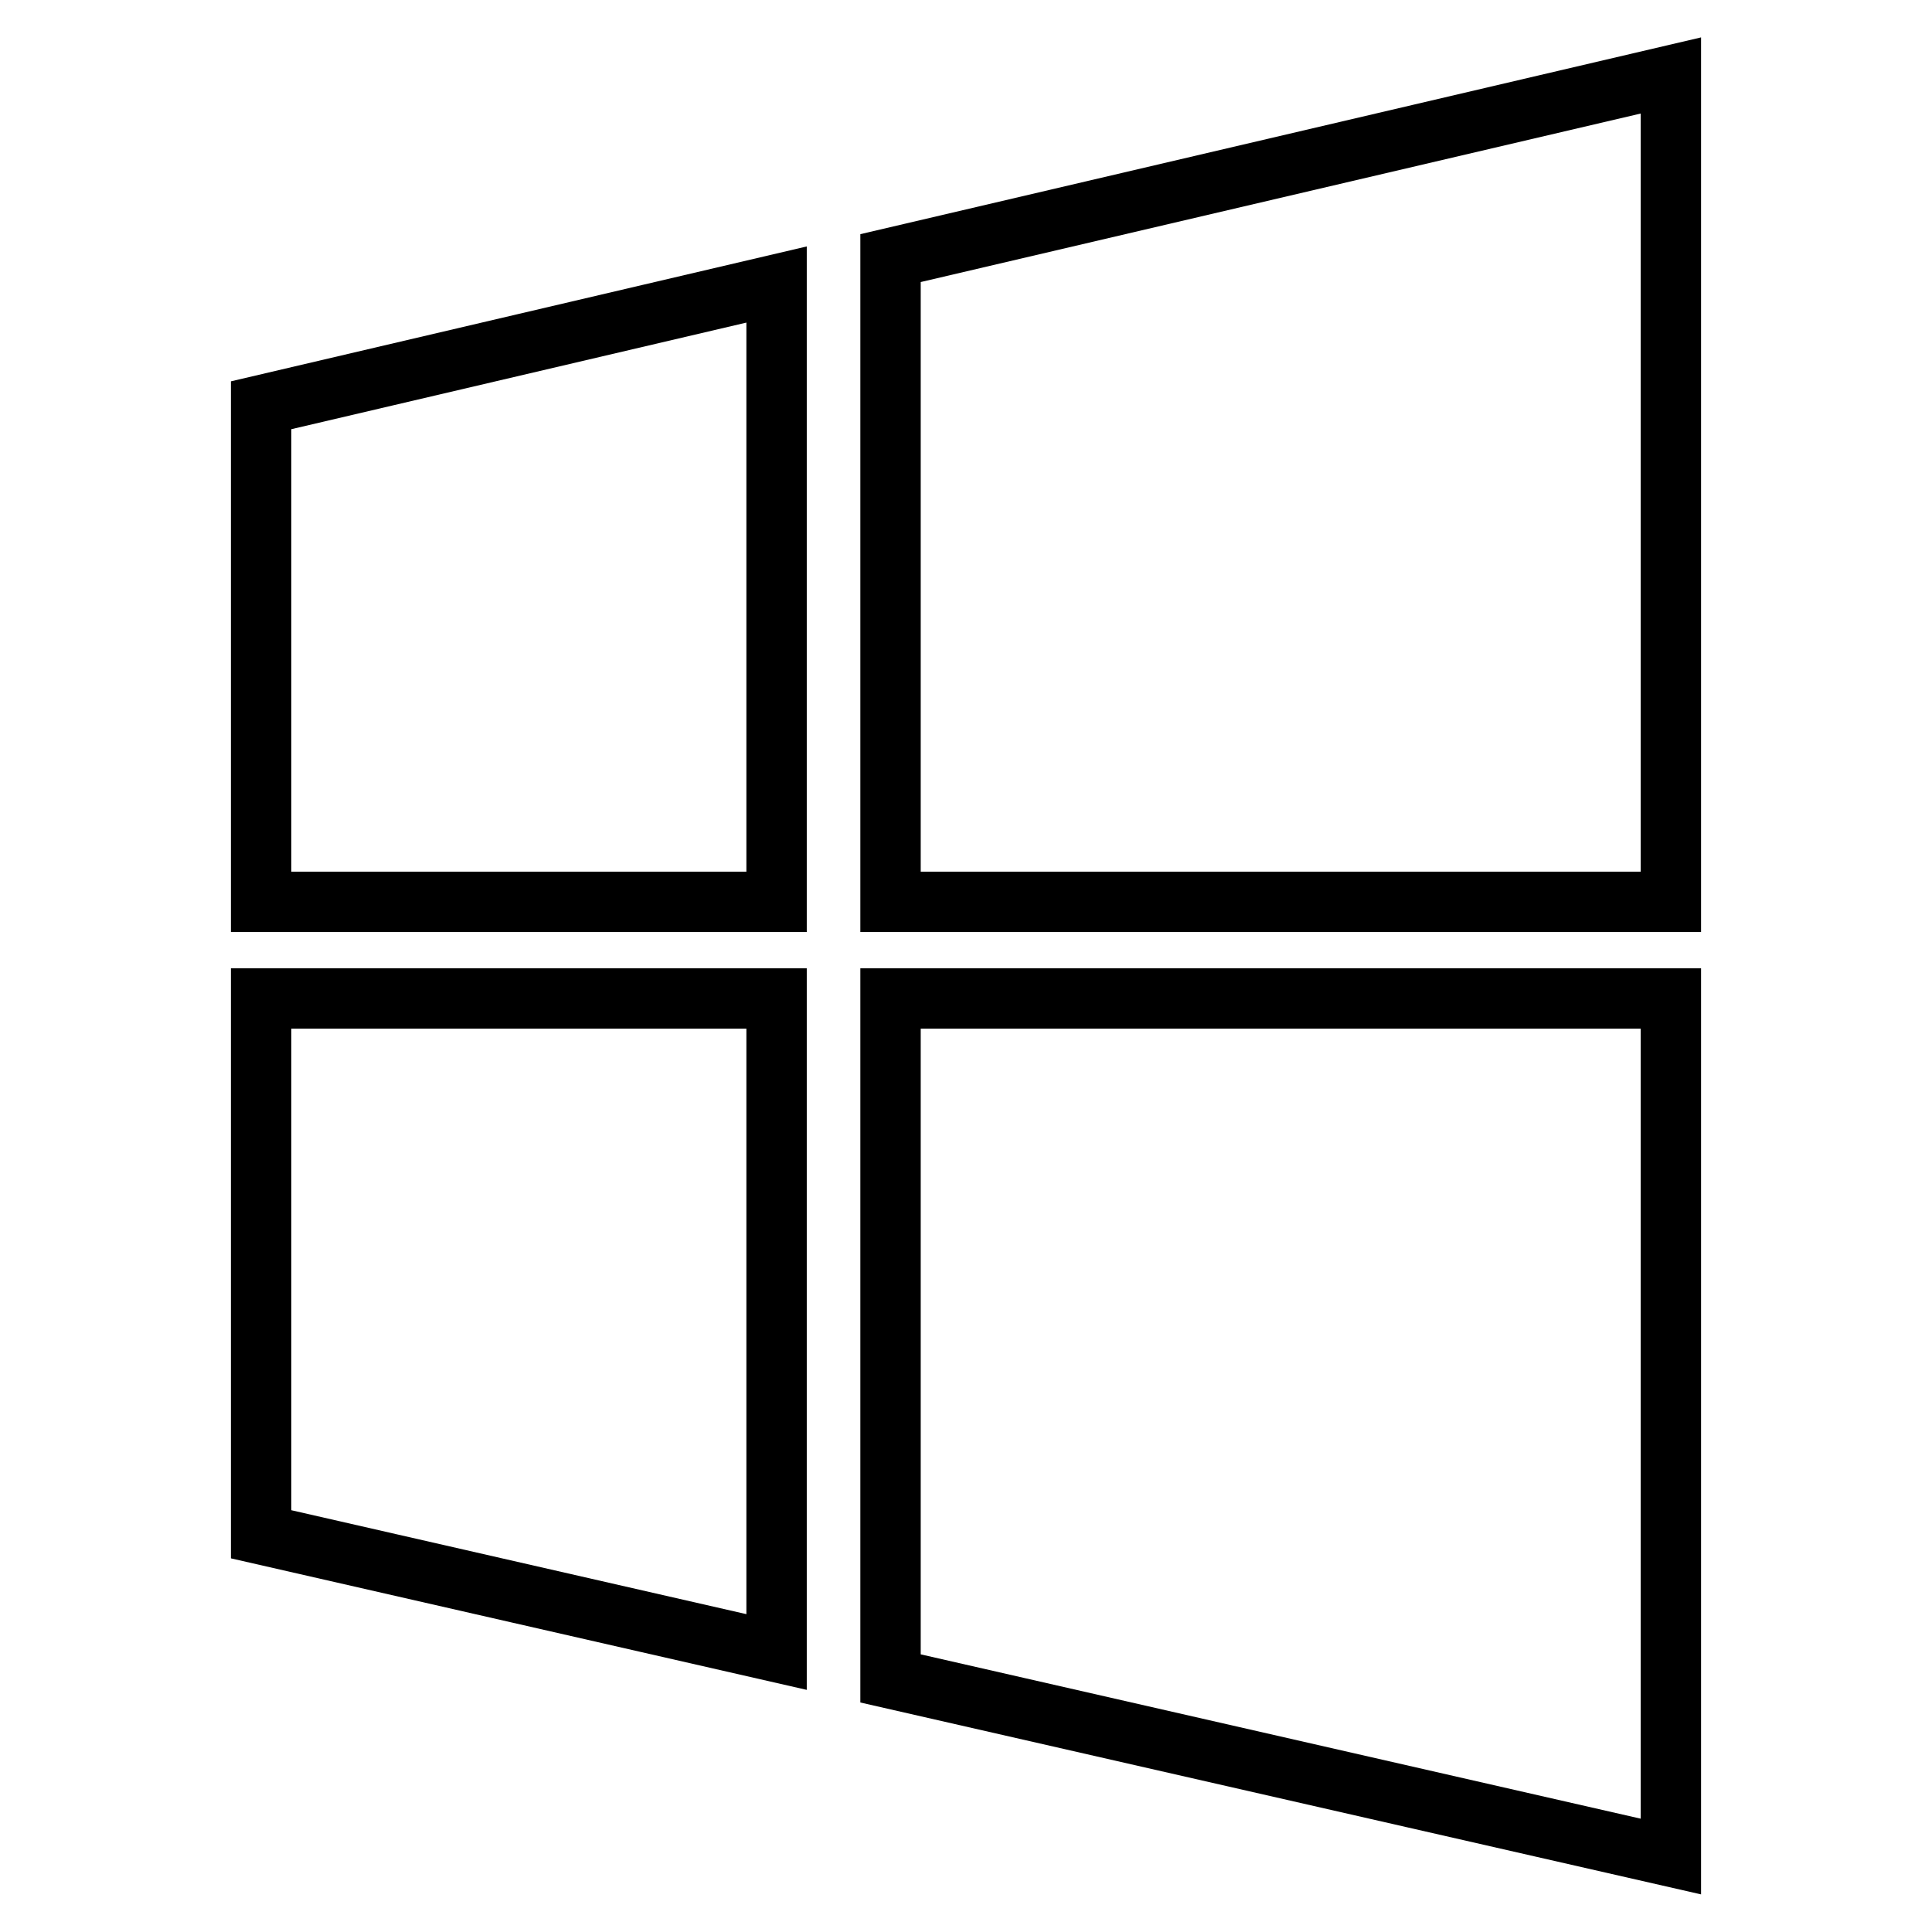 <?xml version="1.0" encoding="utf-8"?>
<!-- Svg Vector Icons : http://www.onlinewebfonts.com/icon -->
<!DOCTYPE svg PUBLIC "-//W3C//DTD SVG 1.1//EN" "http://www.w3.org/Graphics/SVG/1.1/DTD/svg11.dtd">
<svg version="1.1" xmlns="http://www.w3.org/2000/svg" xmlns:xlink="http://www.w3.org/1999/xlink" x="0px" y="0px" viewBox="0 0 256 256" enable-background="new 0 0 256 256" xml:space="preserve">
<g><g><path stroke-width="8" fill-opacity="0" stroke="#000000"  d="M221.4,119.5V10L118,34.2v85.3H221.4z"/><path stroke-width="8" fill-opacity="0" stroke="#000000"  d="M118,132.3v90.1L221.4,246V132.3H118z"/><path stroke-width="8" fill-opacity="0" stroke="#000000"  d="M102.9,119.5V37.7l-68.3,16v65.8L102.9,119.5L102.9,119.5z"/><path stroke-width="8" fill-opacity="0" stroke="#000000"  d="M34.6,132.3v71l68.3,15.6v-86.6H34.6z"/></g></g>
</svg>